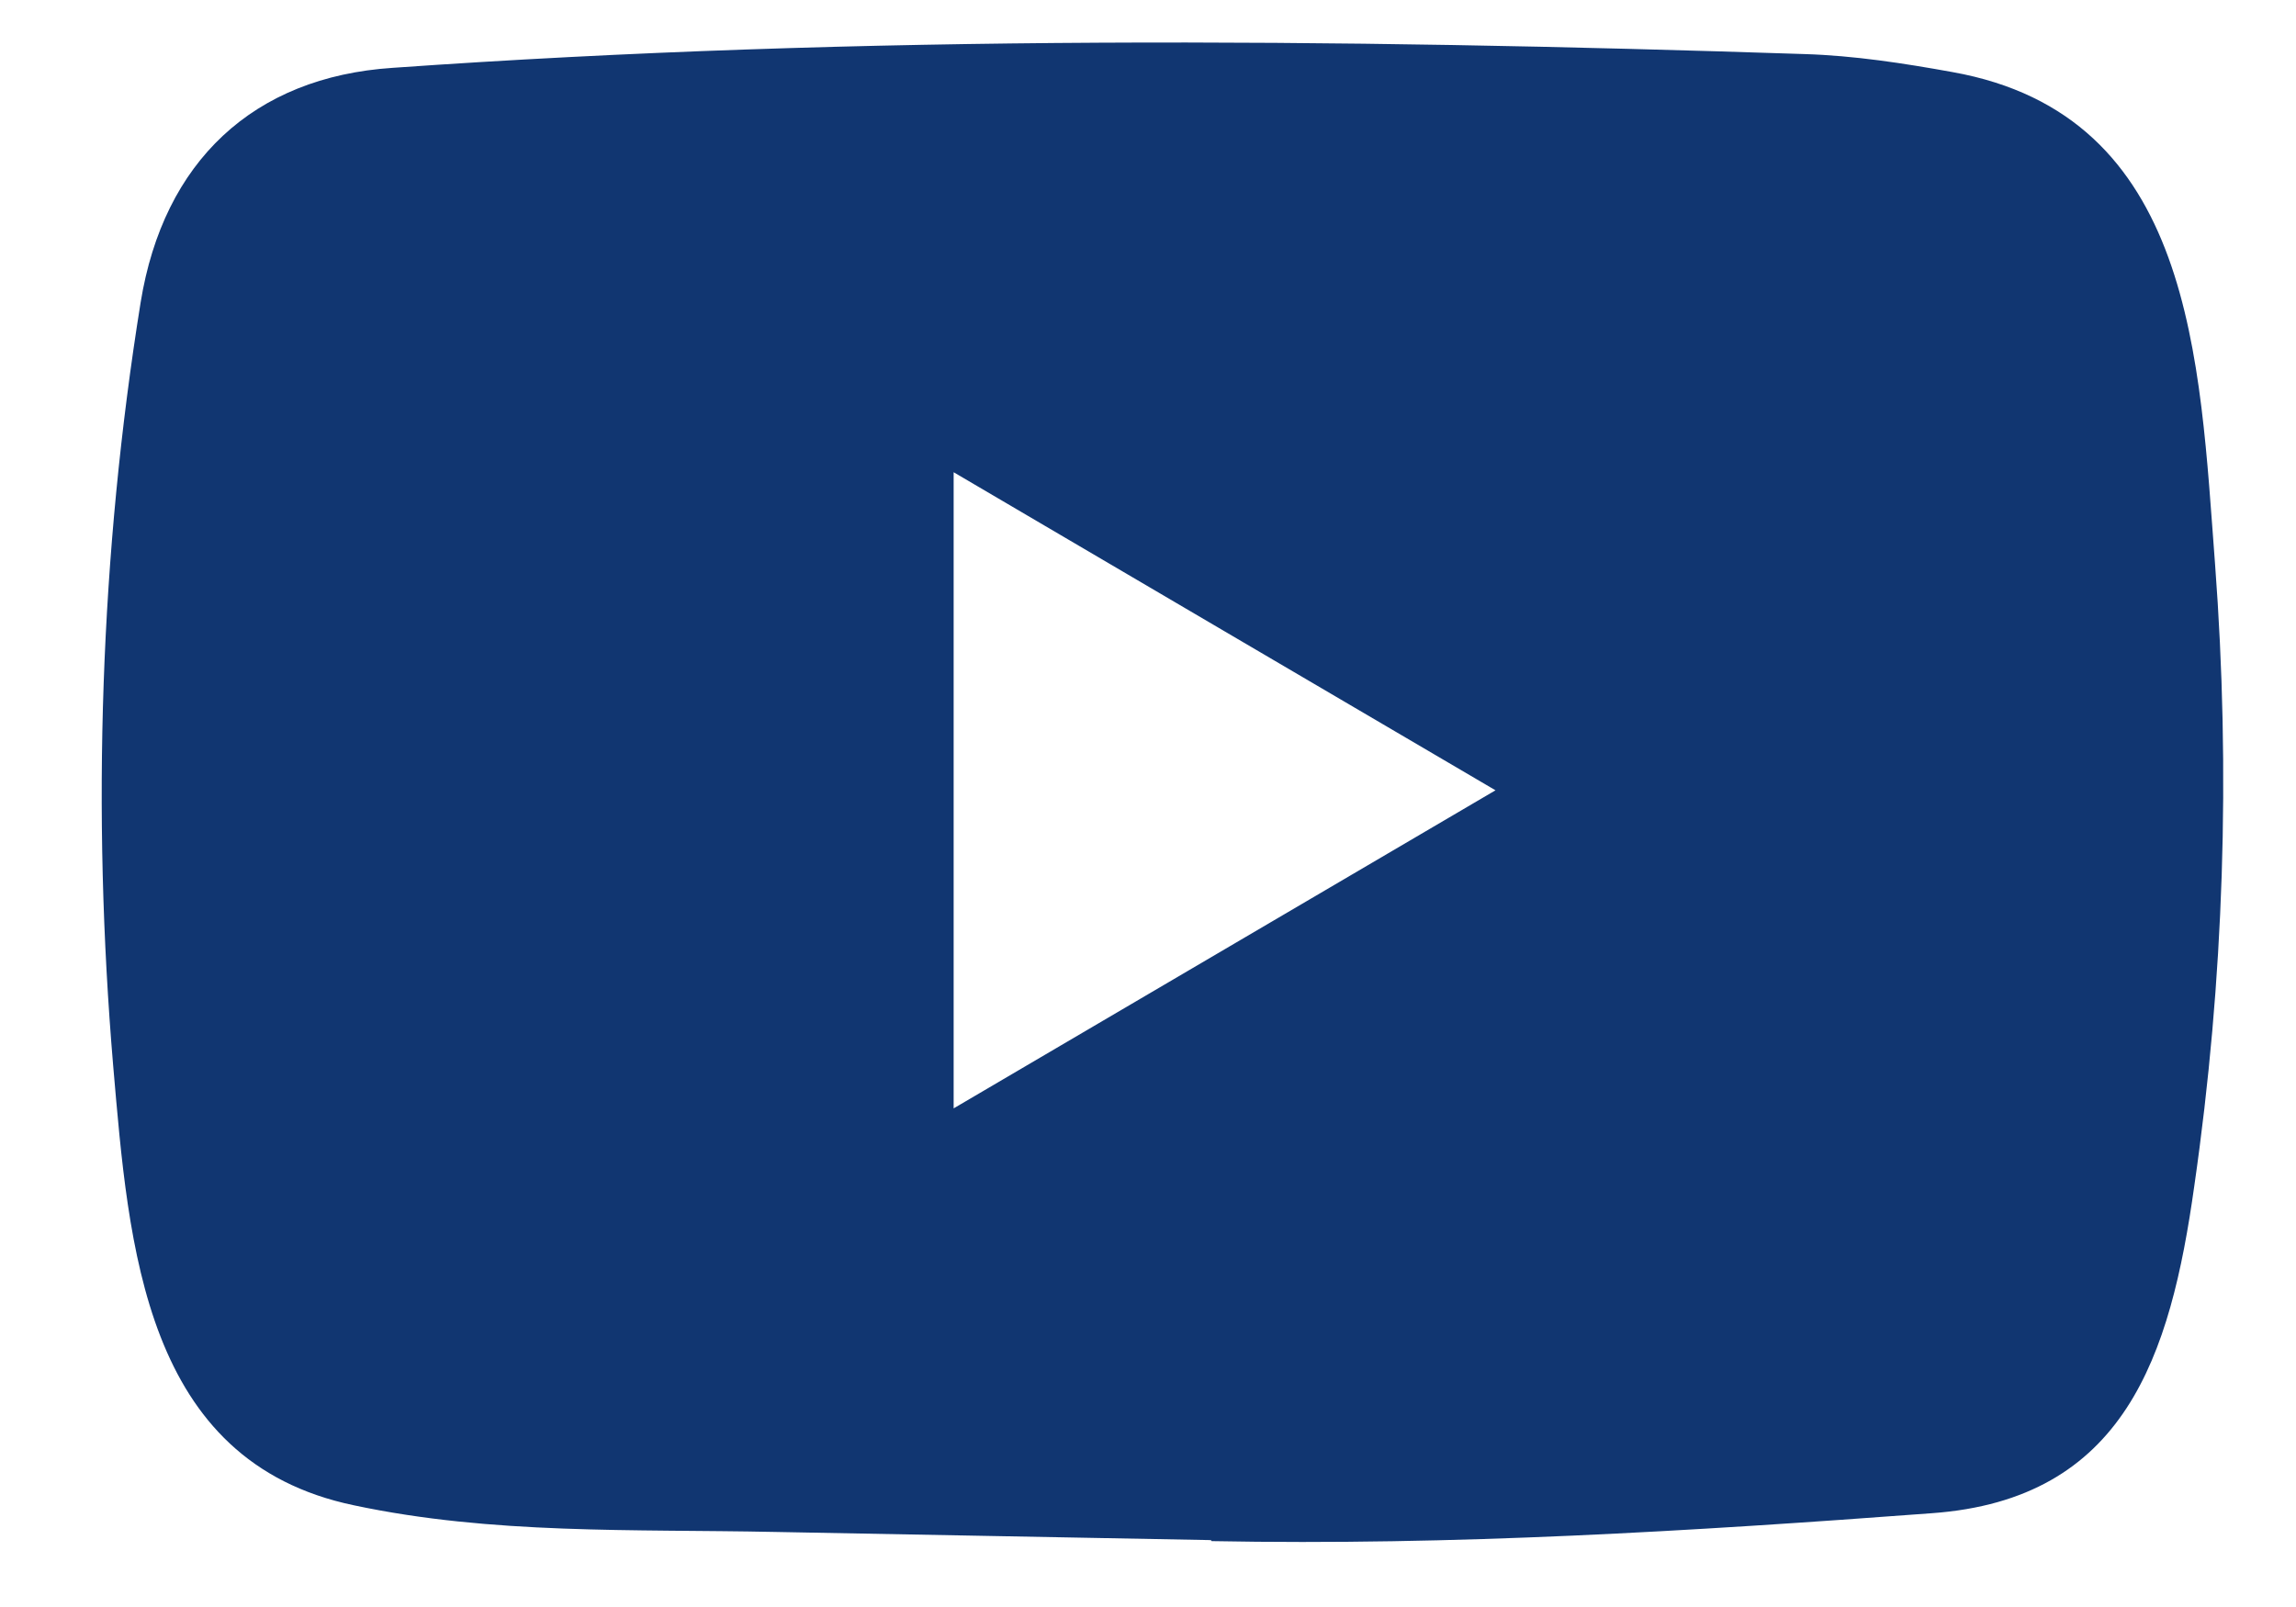 <svg width="20" height="14" viewBox="0 0 20 14" fill="none" xmlns="http://www.w3.org/2000/svg">
<path d="M10.536 13.417L6.744 13.346C5.517 13.321 4.286 13.37 3.083 13.114C1.252 12.732 1.122 10.858 0.986 9.286C0.799 7.076 0.872 4.826 1.225 2.635C1.424 1.405 2.208 0.671 3.42 0.591C7.513 0.302 11.634 0.336 15.717 0.471C16.149 0.484 16.583 0.551 17.008 0.628C19.108 1.004 19.159 3.128 19.295 4.916C19.431 6.722 19.373 8.538 19.114 10.332C18.906 11.817 18.508 13.062 16.827 13.183C14.722 13.34 12.665 13.466 10.554 13.426C10.554 13.417 10.542 13.417 10.536 13.417ZM8.307 9.656C9.893 8.725 11.45 7.81 13.027 6.885C11.438 5.954 9.884 5.039 8.307 4.114V9.656Z" fill="#113671"/>
</svg>
